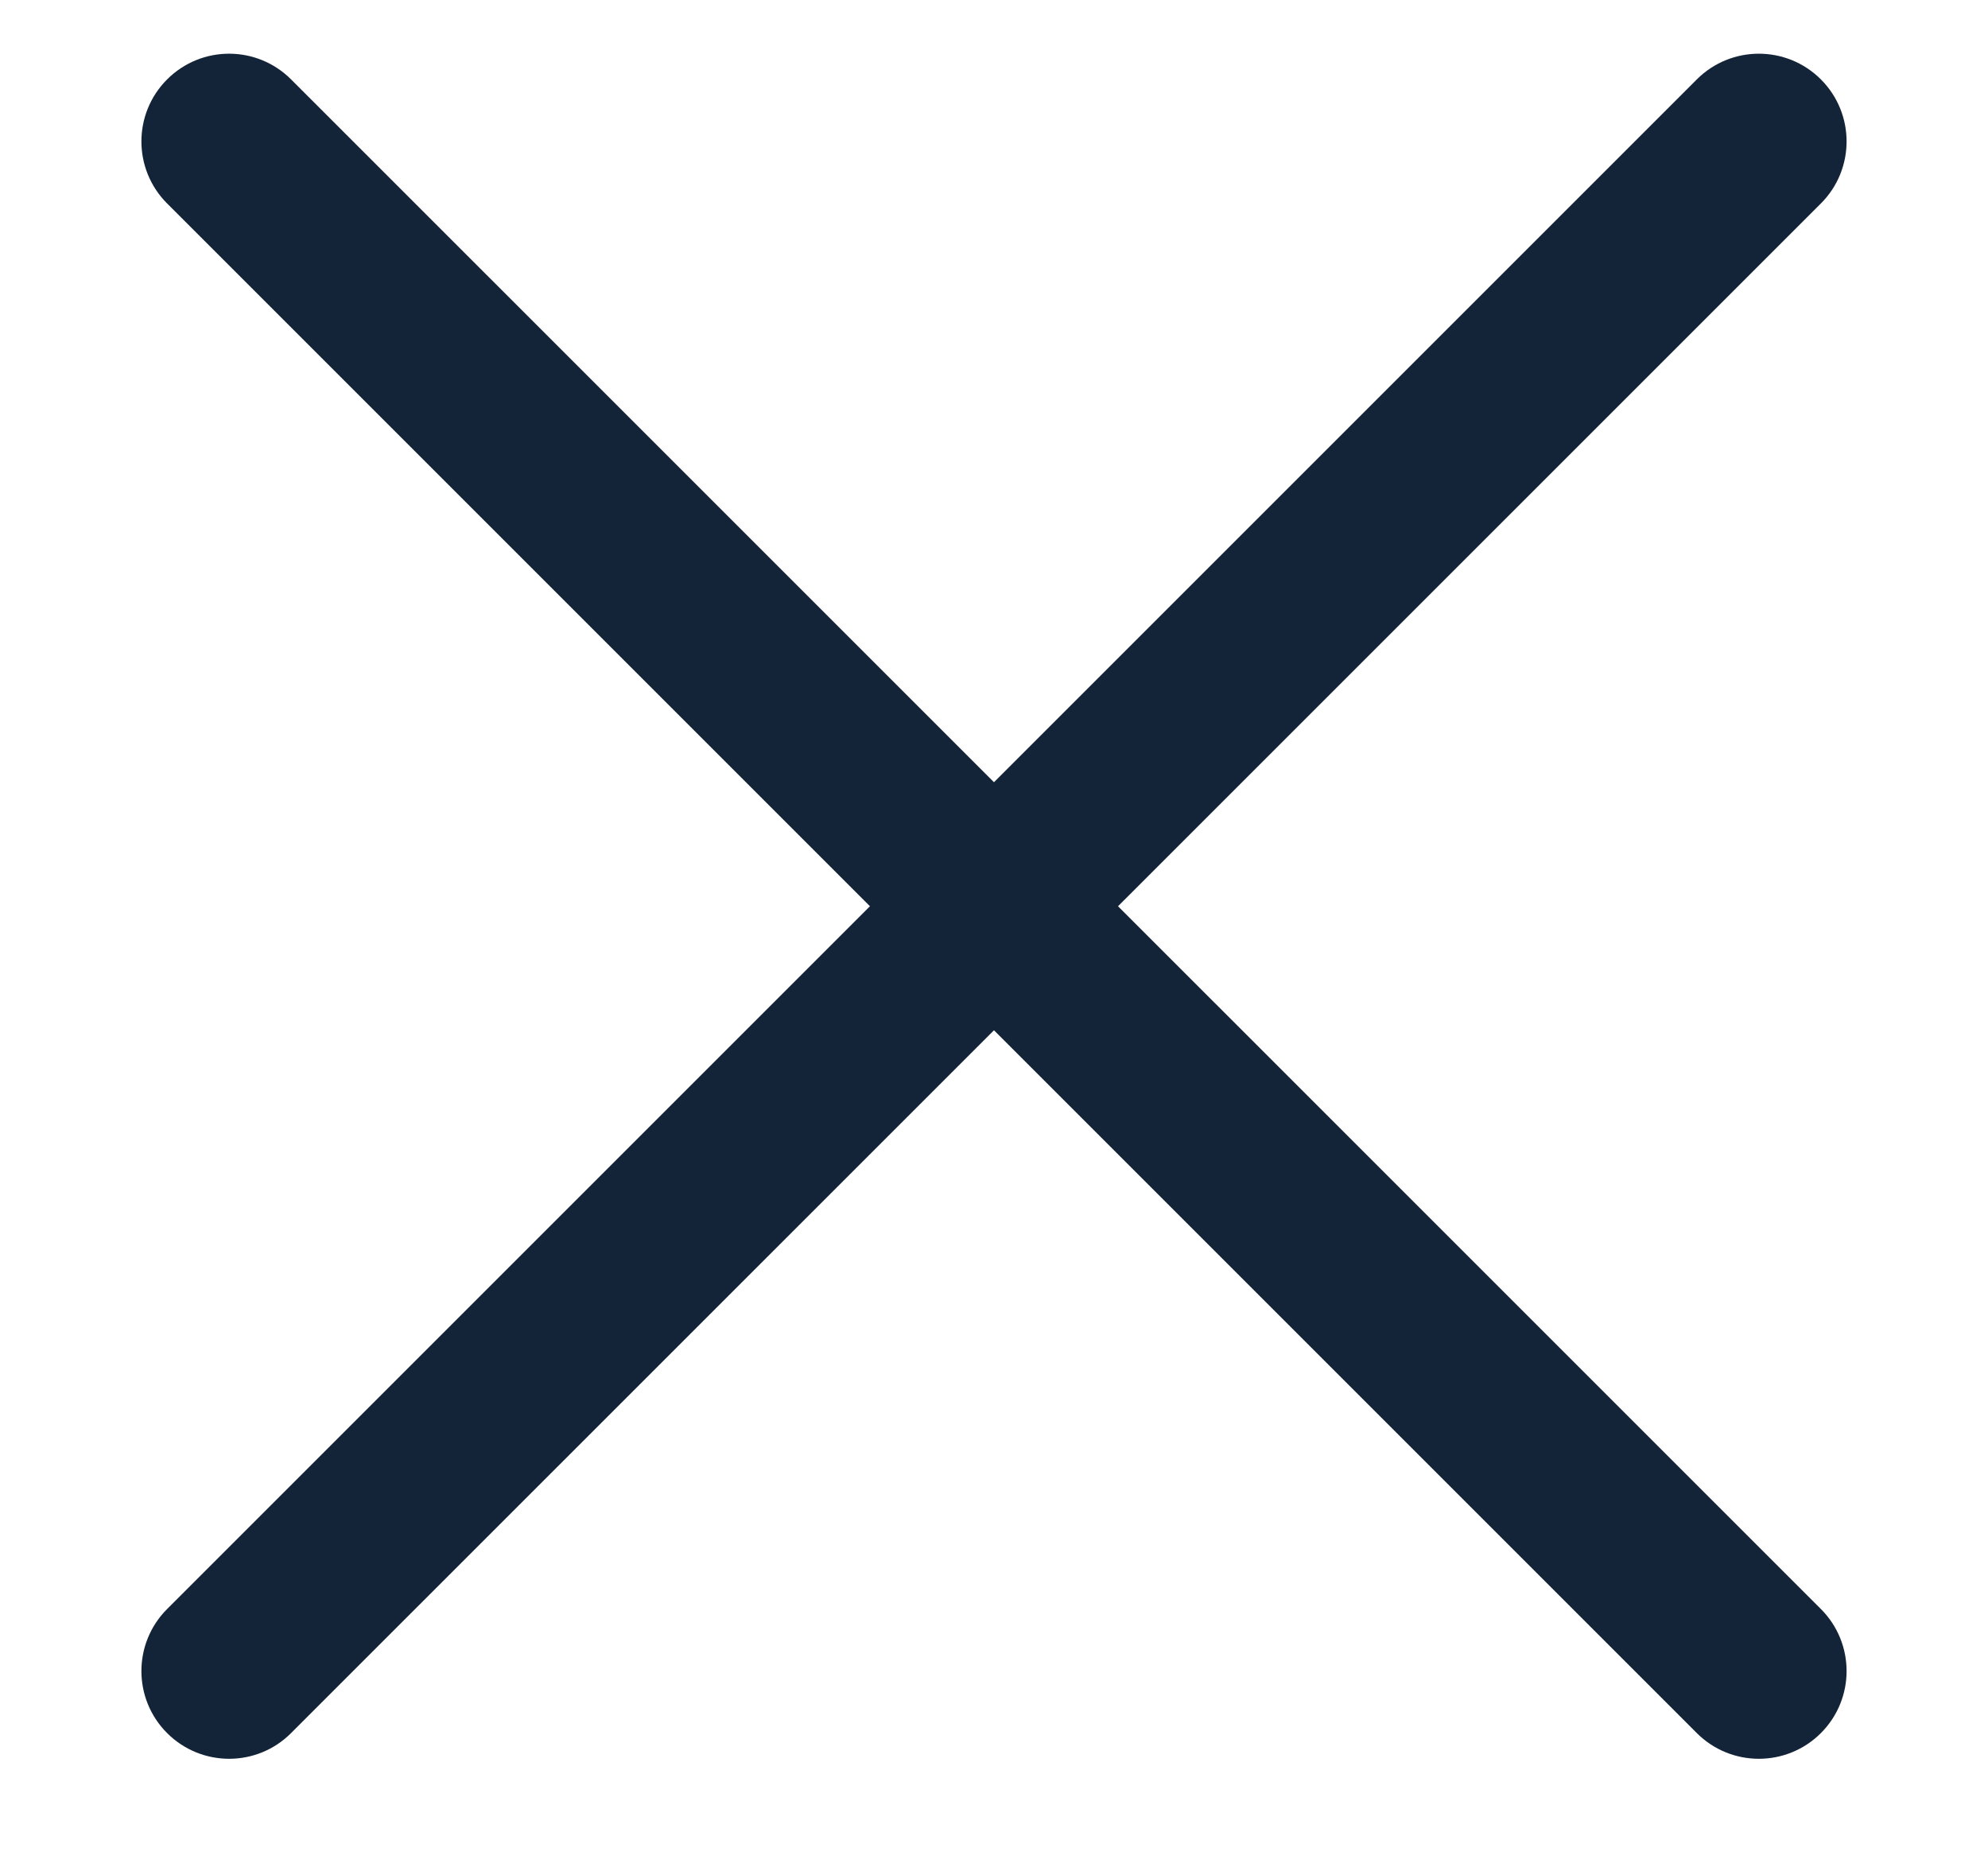 <svg width="17" height="16" viewBox="0 0 17 16" fill="none" xmlns="http://www.w3.org/2000/svg">
<path d="M1.429 14.821C1.136 14.528 1.136 14.053 1.429 13.76L14.51 0.679C14.803 0.386 15.278 0.386 15.571 0.679C15.864 0.972 15.864 1.447 15.571 1.74L2.489 14.821C2.197 15.114 1.722 15.114 1.429 14.821Z" fill="#142438"/>
<path d="M15.571 14.821C15.864 14.528 15.864 14.053 15.571 13.76L2.489 0.679C2.196 0.386 1.722 0.386 1.429 0.679C1.136 0.972 1.136 1.447 1.429 1.74L14.51 14.821C14.803 15.114 15.278 15.114 15.571 14.821Z" fill="#142438"/>
</svg>
